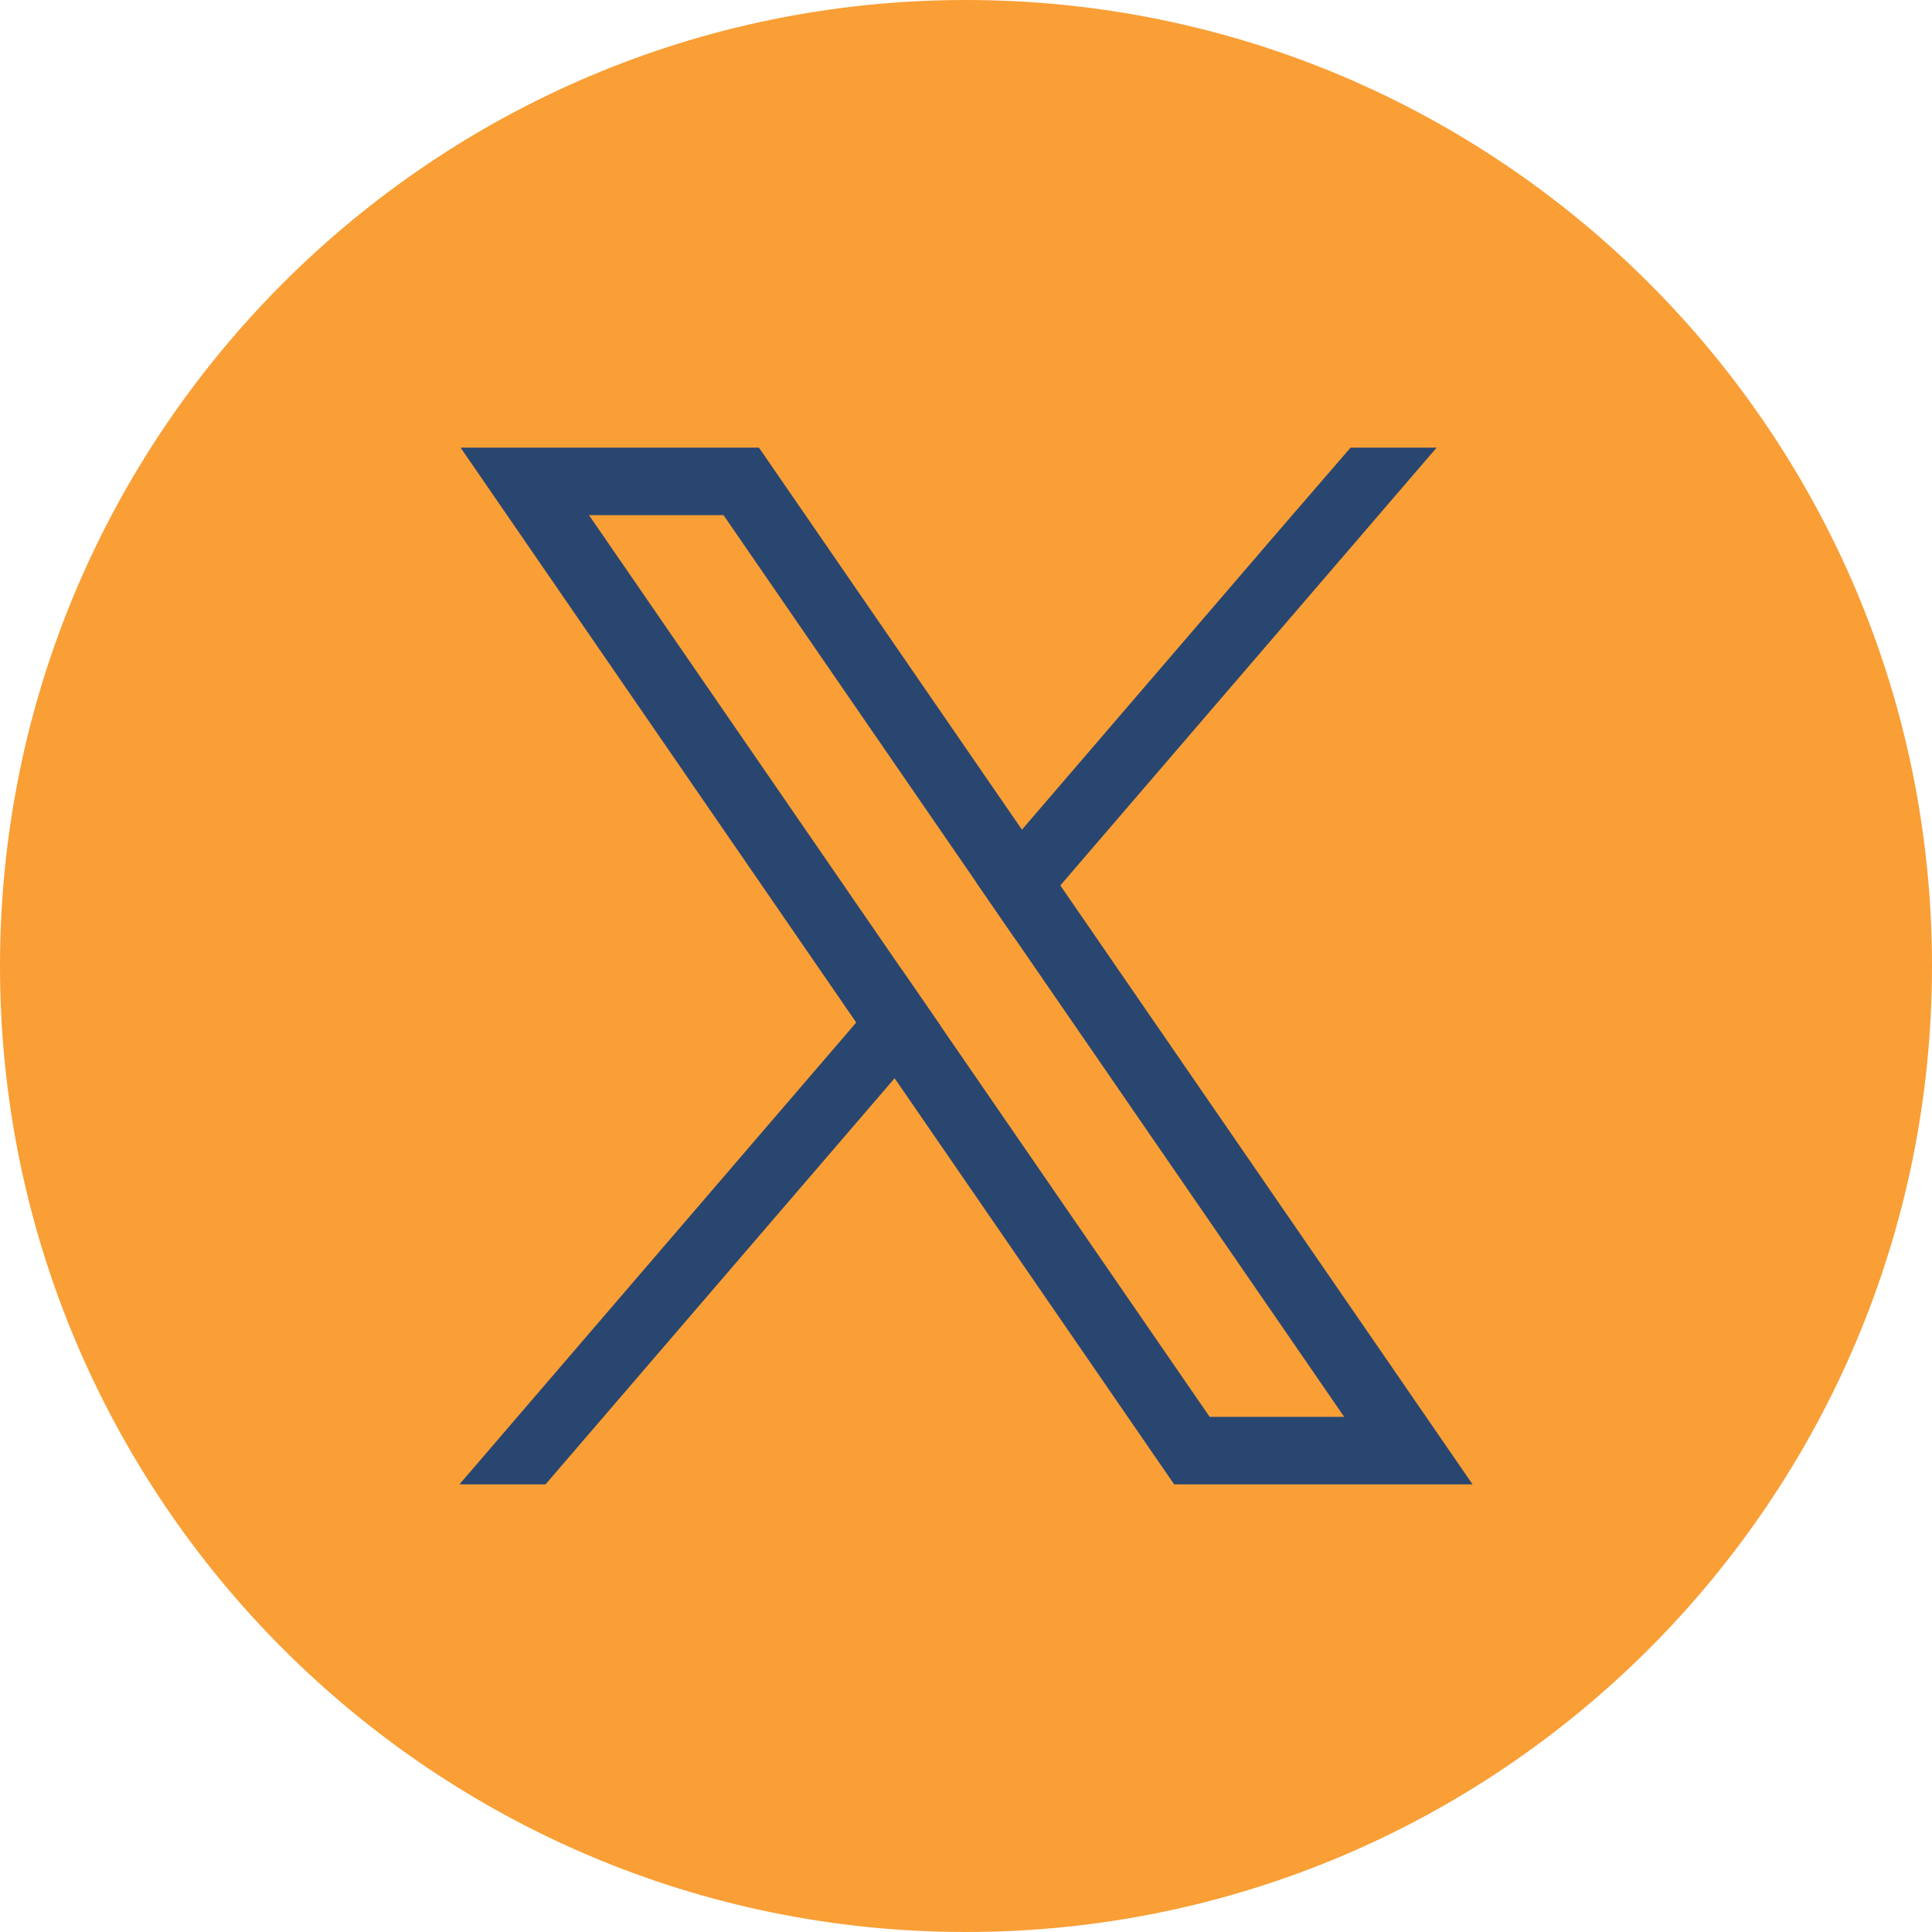 <?xml version="1.0" encoding="UTF-8"?>
<svg id="Layer_2" data-name="Layer 2" xmlns="http://www.w3.org/2000/svg" viewBox="0 0 714.64 714.64">
  <defs>
    <style>
      .cls-1 {
        fill: #f99f36;
      }

      .cls-1, .cls-2 {
        stroke-width: 0px;
      }

      .cls-2 {
        fill: #294670;
      }
    </style>
  </defs>
  <g id="Layer_1-2" data-name="Layer 1">
    <g>
      <path class="cls-1" d="M357.32,0h0C554.53,0,714.64,160.11,714.64,357.32h0c0,197.21-160.11,357.32-357.32,357.32h0C160.11,714.64,0,554.53,0,357.32H0C0,160.11,160.11,0,357.32,0Z"/>
      <g>
        <path class="cls-2" d="M517.77,509.93l-125.56-182.41-14.2-20.63-89.82-130.49-7.44-10.81h-110.37l26.92,39.12,119.42,173.52,14.2,20.61,95.96,139.42,7.44,10.8h110.37l-26.92-39.12ZM447.44,524.08l-99.69-144.84-14.2-20.62-115.68-168.07h49.76l93.55,135.92,14.2,20.62,121.82,176.99h-49.76Z"/>
        <polygon class="cls-2" points="333.55 358.62 347.75 379.24 330.92 398.83 201.8 549.05 169.95 549.05 316.72 378.22 333.55 358.62"/>
        <polygon class="cls-2" points="531.4 165.59 392.21 327.52 375.38 347.1 361.18 326.48 378.01 306.89 472.3 197.15 499.56 165.59 531.4 165.59"/>
      </g>
    </g>
  </g>
</svg>